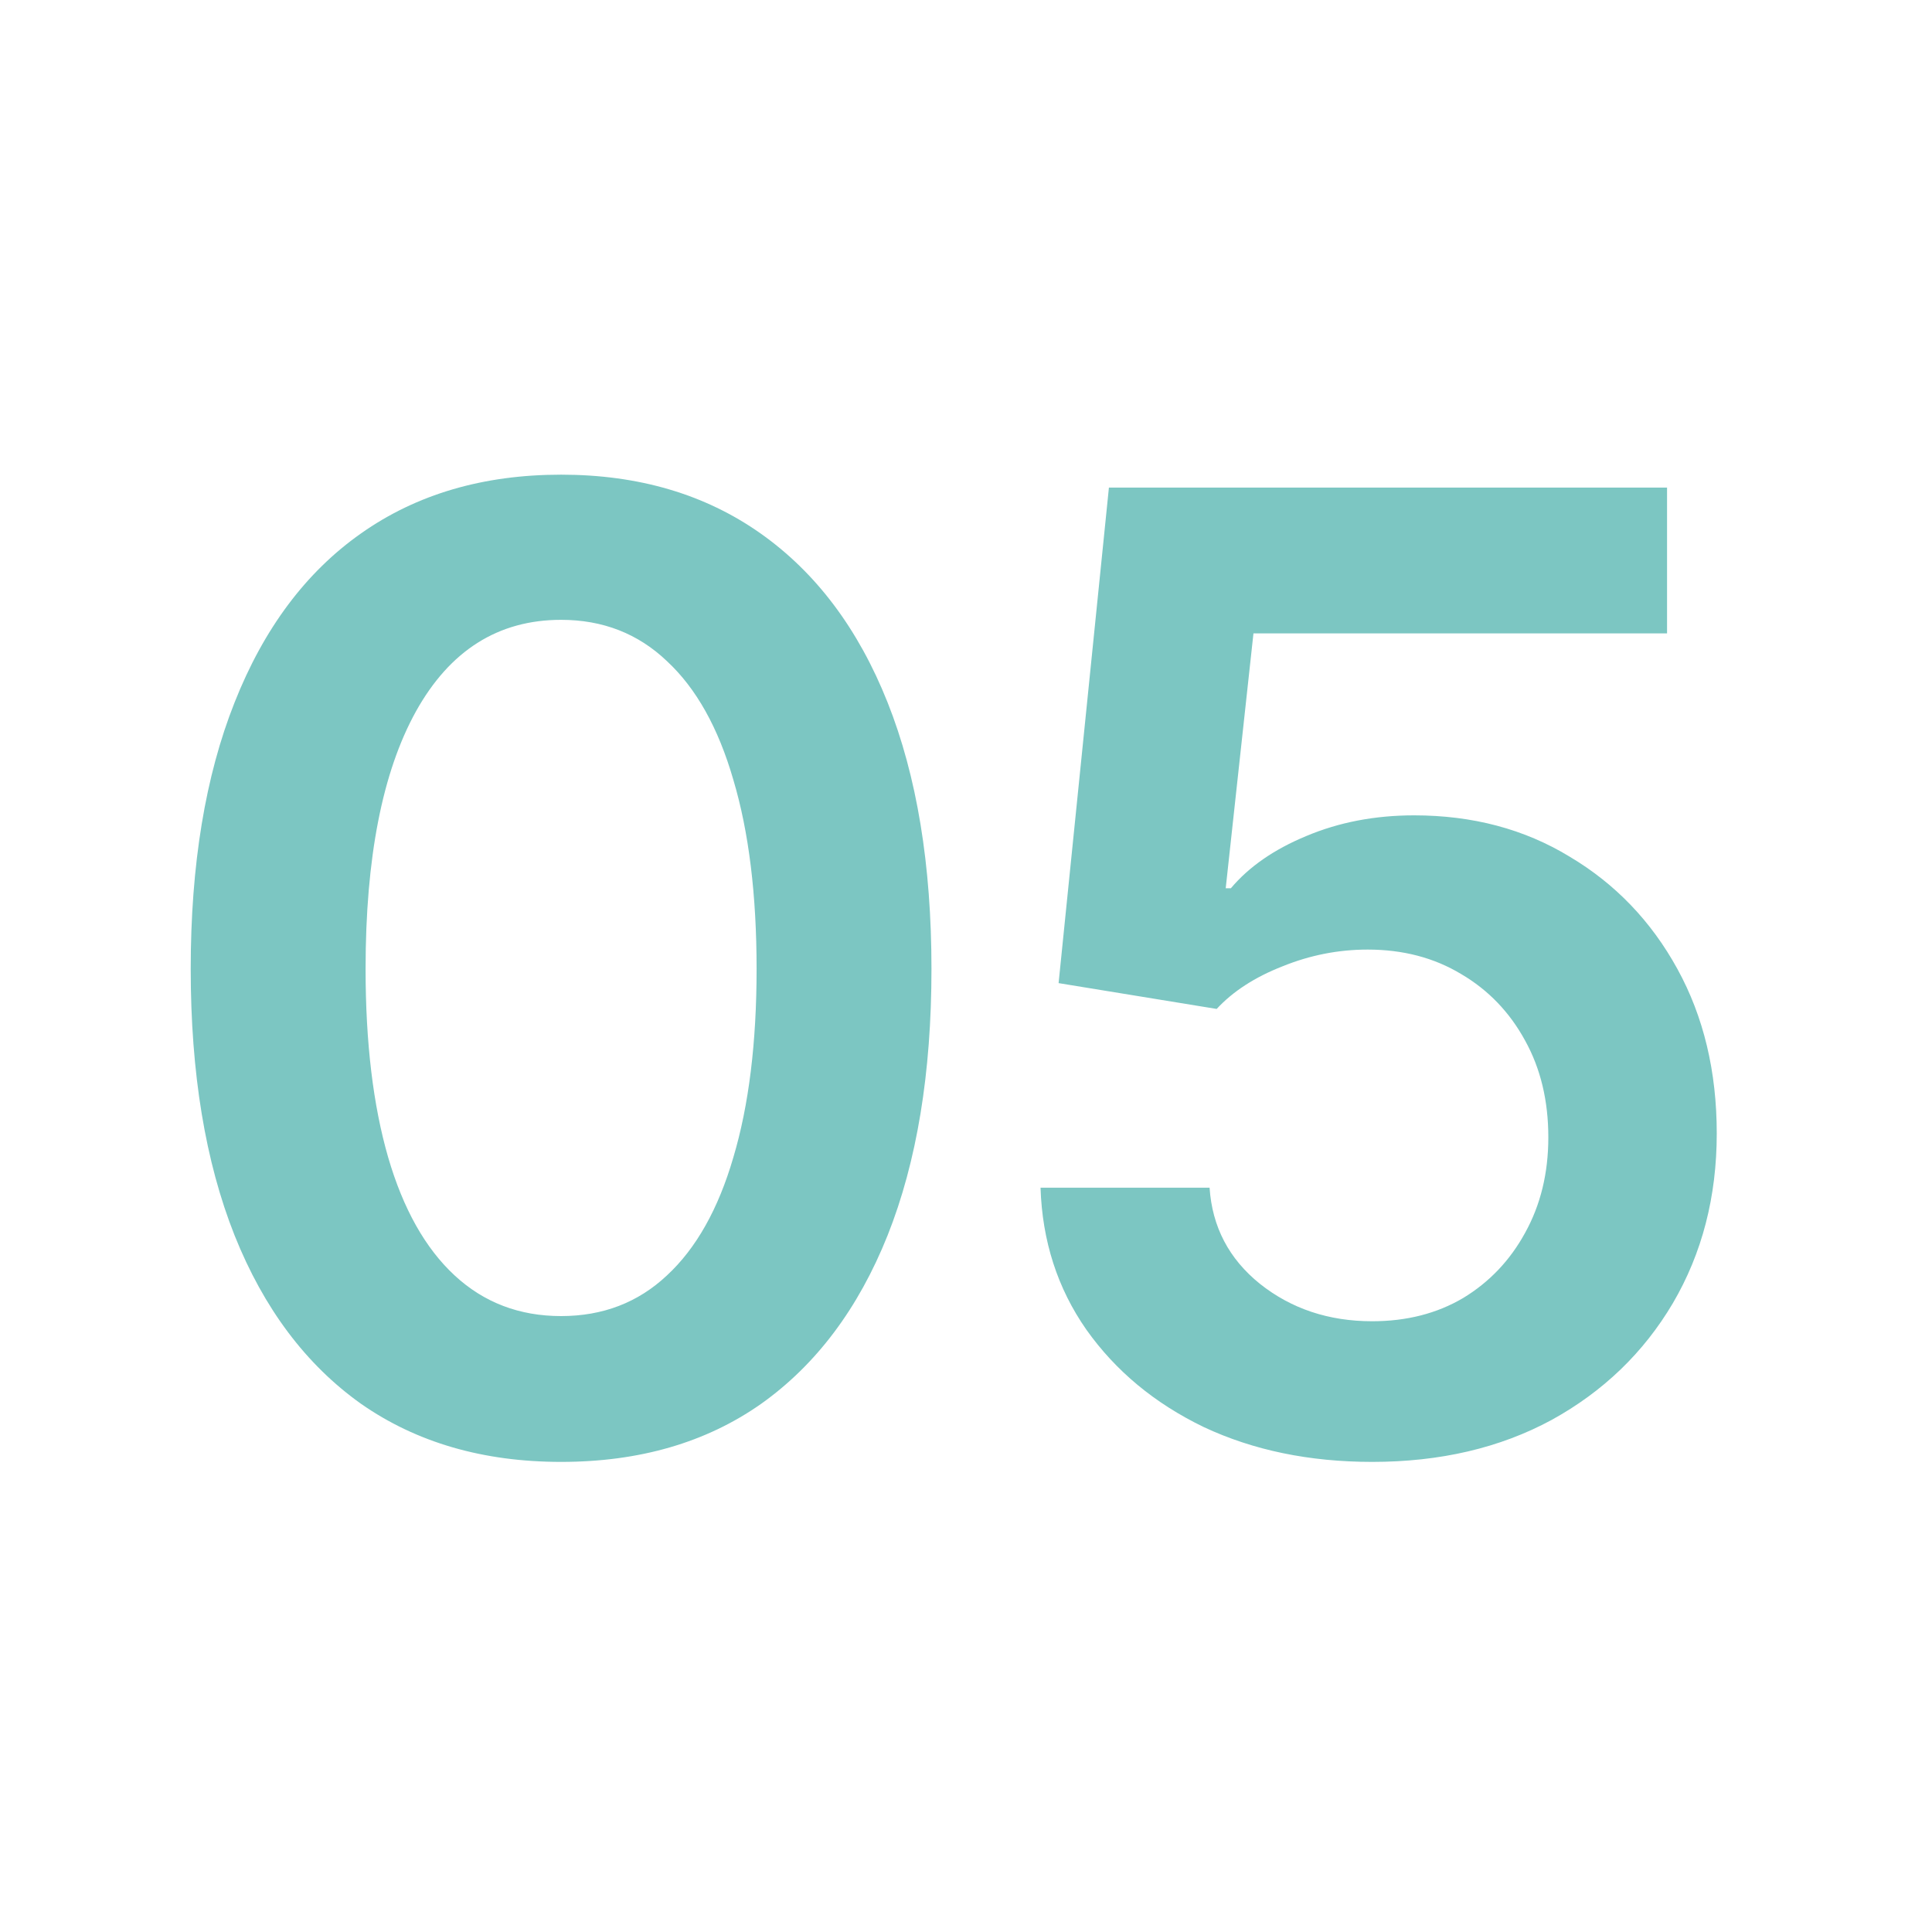 <svg width="80" height="80" viewBox="0 0 80 80" fill="none" xmlns="http://www.w3.org/2000/svg">
<path d="M23.234 60.534C20.009 60.534 17.249 59.733 14.951 58.13C12.671 56.509 10.925 54.184 9.714 51.156C8.503 48.11 7.897 44.432 7.897 40.121C7.897 35.811 8.503 32.132 9.714 29.086C10.925 26.023 12.671 23.689 14.951 22.086C17.249 20.465 20.009 19.655 23.234 19.655C26.44 19.655 29.192 20.465 31.49 22.086C33.788 23.707 35.542 26.041 36.753 29.086C37.965 32.132 38.57 35.811 38.57 40.121C38.57 44.432 37.965 48.11 36.753 51.156C35.542 54.184 33.796 56.509 31.516 58.13C29.236 59.733 26.476 60.534 23.234 60.534ZM23.234 54.496C24.961 54.496 26.422 53.935 27.616 52.813C28.827 51.691 29.744 50.061 30.367 47.923C31.009 45.768 31.329 43.167 31.329 40.121C31.329 37.057 31.009 34.448 30.367 32.293C29.744 30.137 28.827 28.499 27.616 27.376C26.422 26.236 24.961 25.666 23.234 25.666C20.633 25.666 18.629 26.931 17.222 29.46C15.832 31.972 15.138 35.526 15.138 40.121C15.138 43.167 15.45 45.768 16.073 47.923C16.696 50.061 17.614 51.691 18.825 52.813C20.036 53.935 21.506 54.496 23.234 54.496ZM56.819 60.534C54.218 60.534 51.894 60.053 49.846 59.092C47.815 58.112 46.194 56.767 44.983 55.057C43.789 53.347 43.157 51.388 43.086 49.179H50.086C50.193 50.8 50.888 52.127 52.17 53.16C53.47 54.193 55.02 54.71 56.819 54.71C58.244 54.71 59.5 54.389 60.586 53.748C61.673 53.089 62.528 52.189 63.151 51.049C63.793 49.891 64.113 48.573 64.113 47.095C64.113 45.581 63.793 44.245 63.151 43.087C62.51 41.911 61.628 40.994 60.506 40.335C59.384 39.658 58.093 39.32 56.632 39.32C55.421 39.32 54.245 39.551 53.105 40.014C51.965 40.46 51.057 41.047 50.38 41.778L43.834 40.709L45.918 20.189H69.029V26.227H51.903L50.754 36.781H50.968C51.716 35.891 52.758 35.169 54.094 34.617C55.447 34.047 56.935 33.762 58.556 33.762C60.978 33.762 63.125 34.332 64.995 35.472C66.883 36.594 68.371 38.144 69.457 40.121C70.544 42.098 71.087 44.37 71.087 46.934C71.087 49.553 70.481 51.895 69.27 53.962C68.059 56.01 66.384 57.622 64.247 58.798C62.109 59.956 59.633 60.534 56.819 60.534Z" fill="#7CC6C2"/>
</svg>
